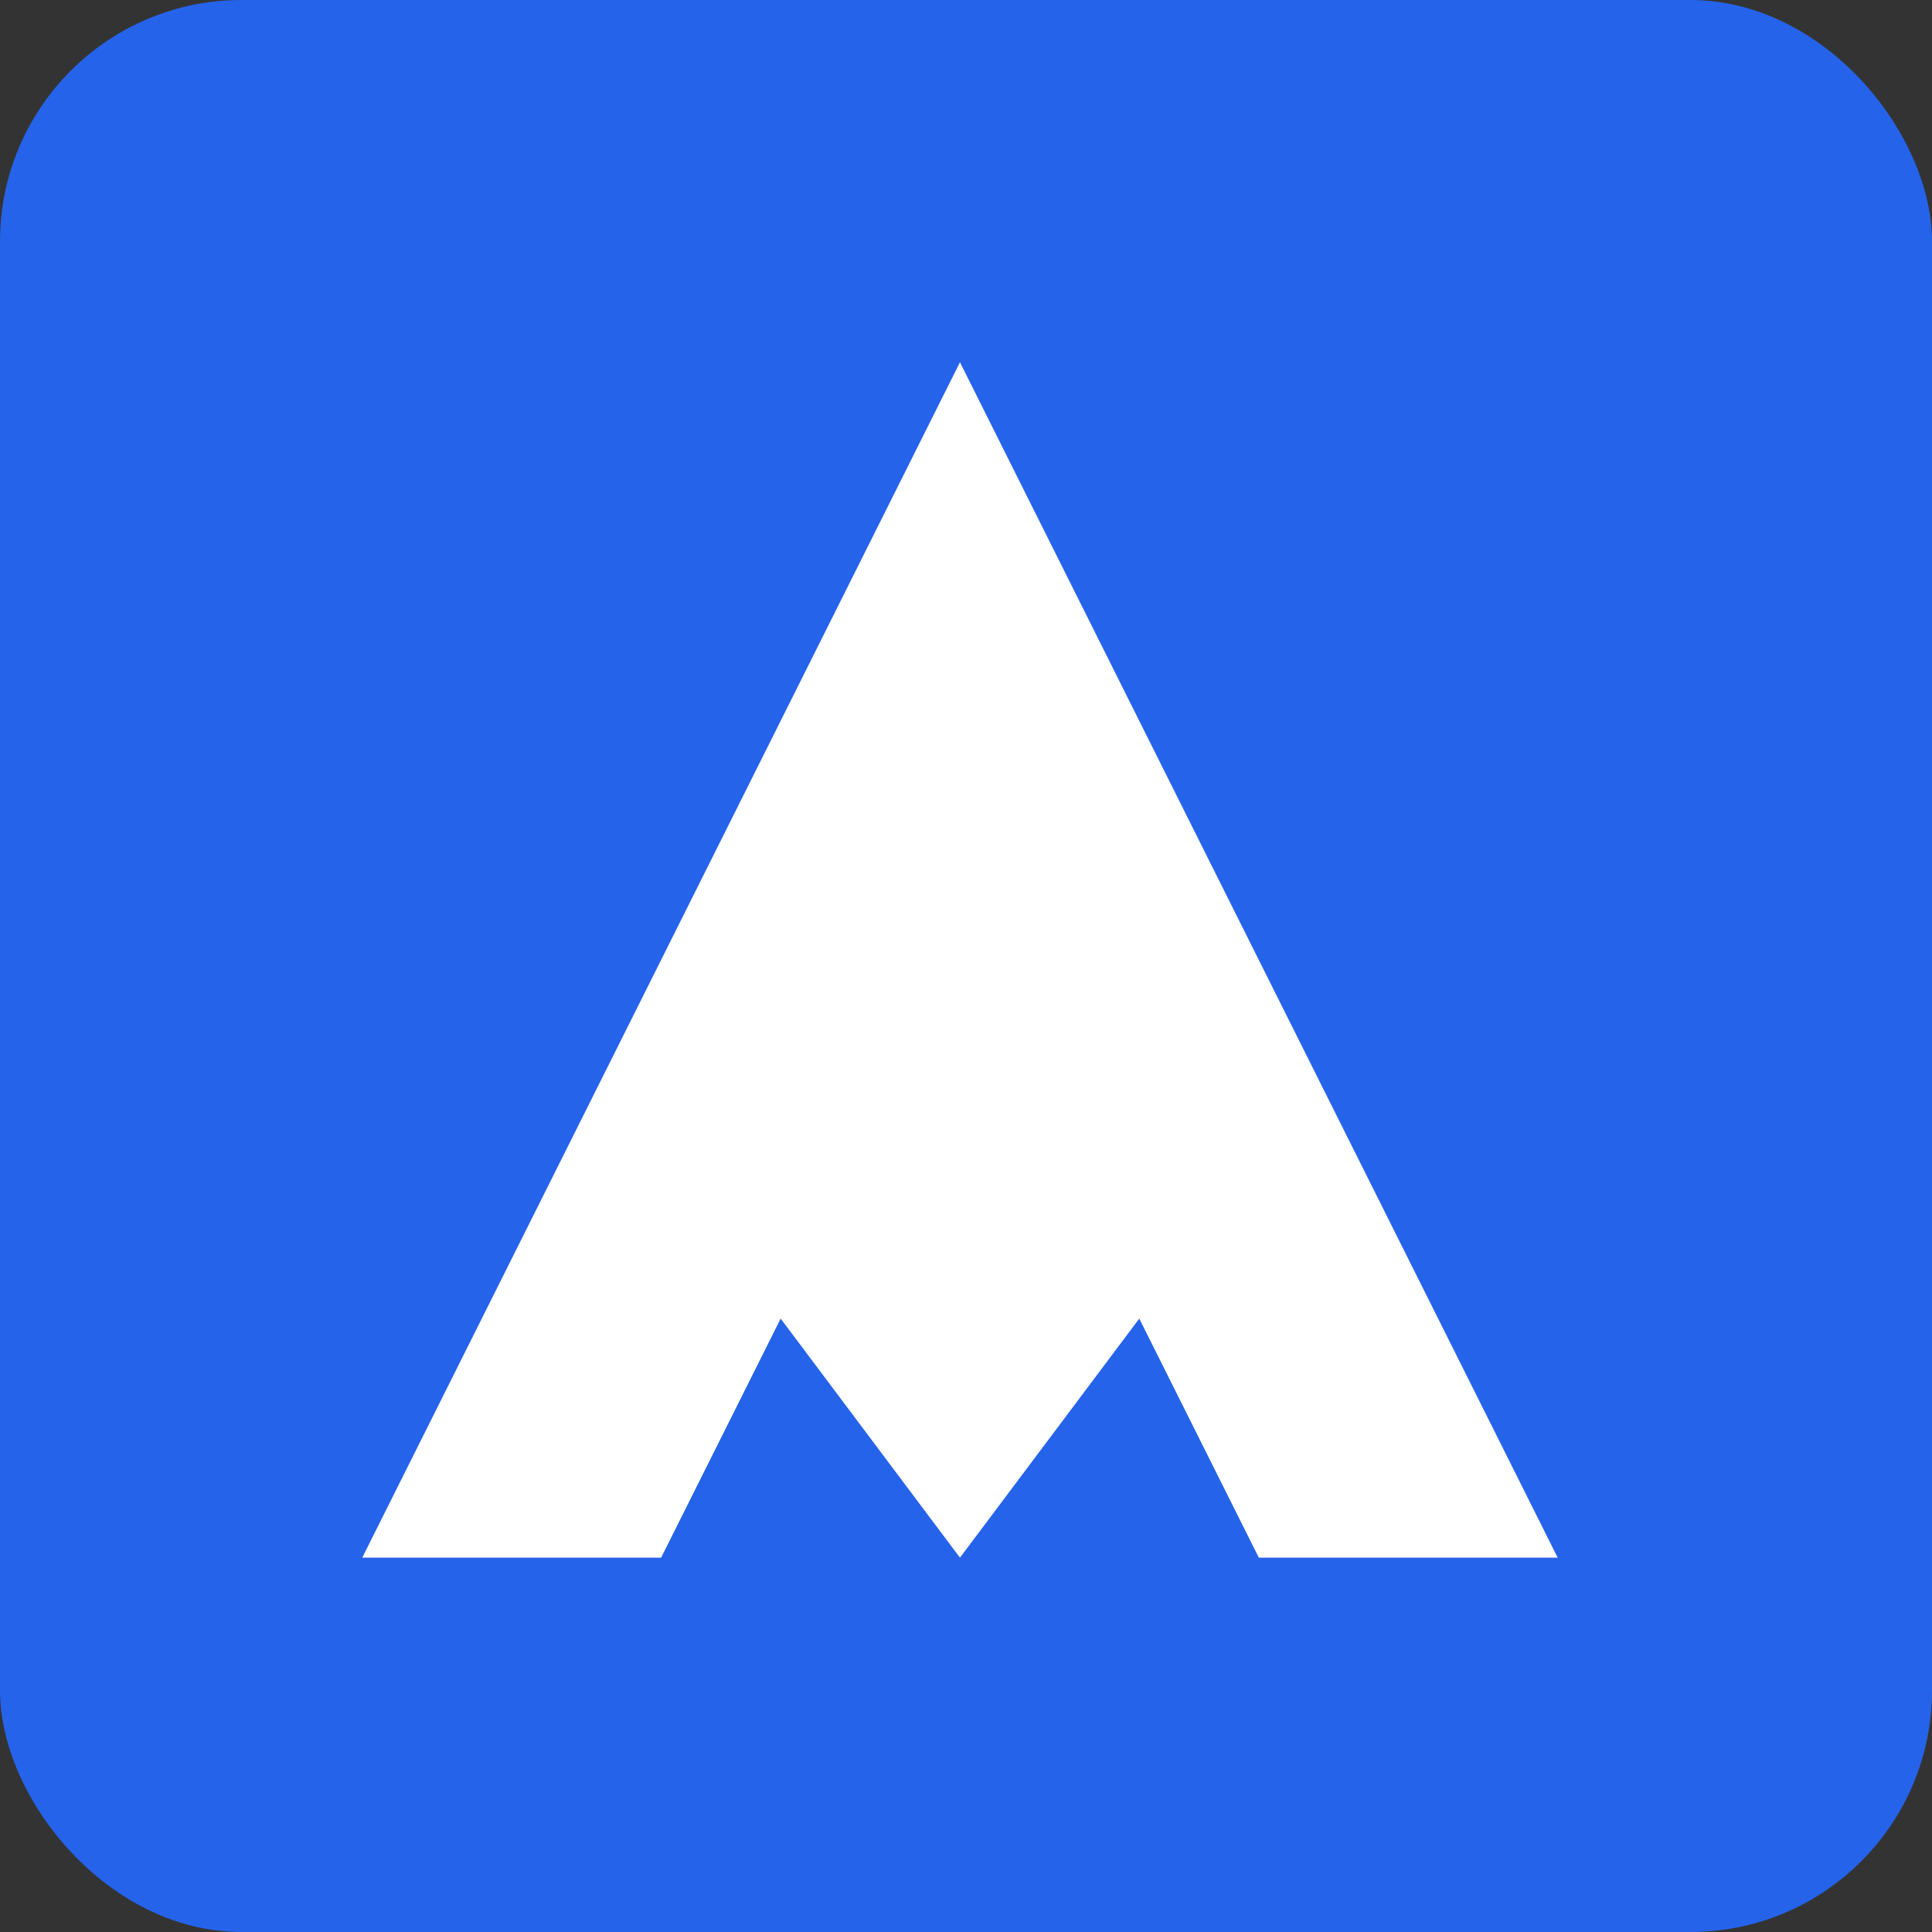 <?xml version="1.0" encoding="UTF-8" standalone="no"?>
<svg width="32" height="32" viewBox="0 0 32 32" xmlns="http://www.w3.org/2000/svg">
  <rect x="0" y="0" width="32" height="32" fill="#333333" stroke="none"/>
  <rect width="32" height="32" rx="4" fill="#2563EB"/>
  <g transform="translate(6, 6) scale(0.33)">
    <path d="M30 20 L45 40 L30 60 L15 40 Z" fill="white"/>
    <path d="M30 0 L60 60 L45 60 L30 30 L15 60 L0 60 Z" fill="white"/>
  </g>
</svg>